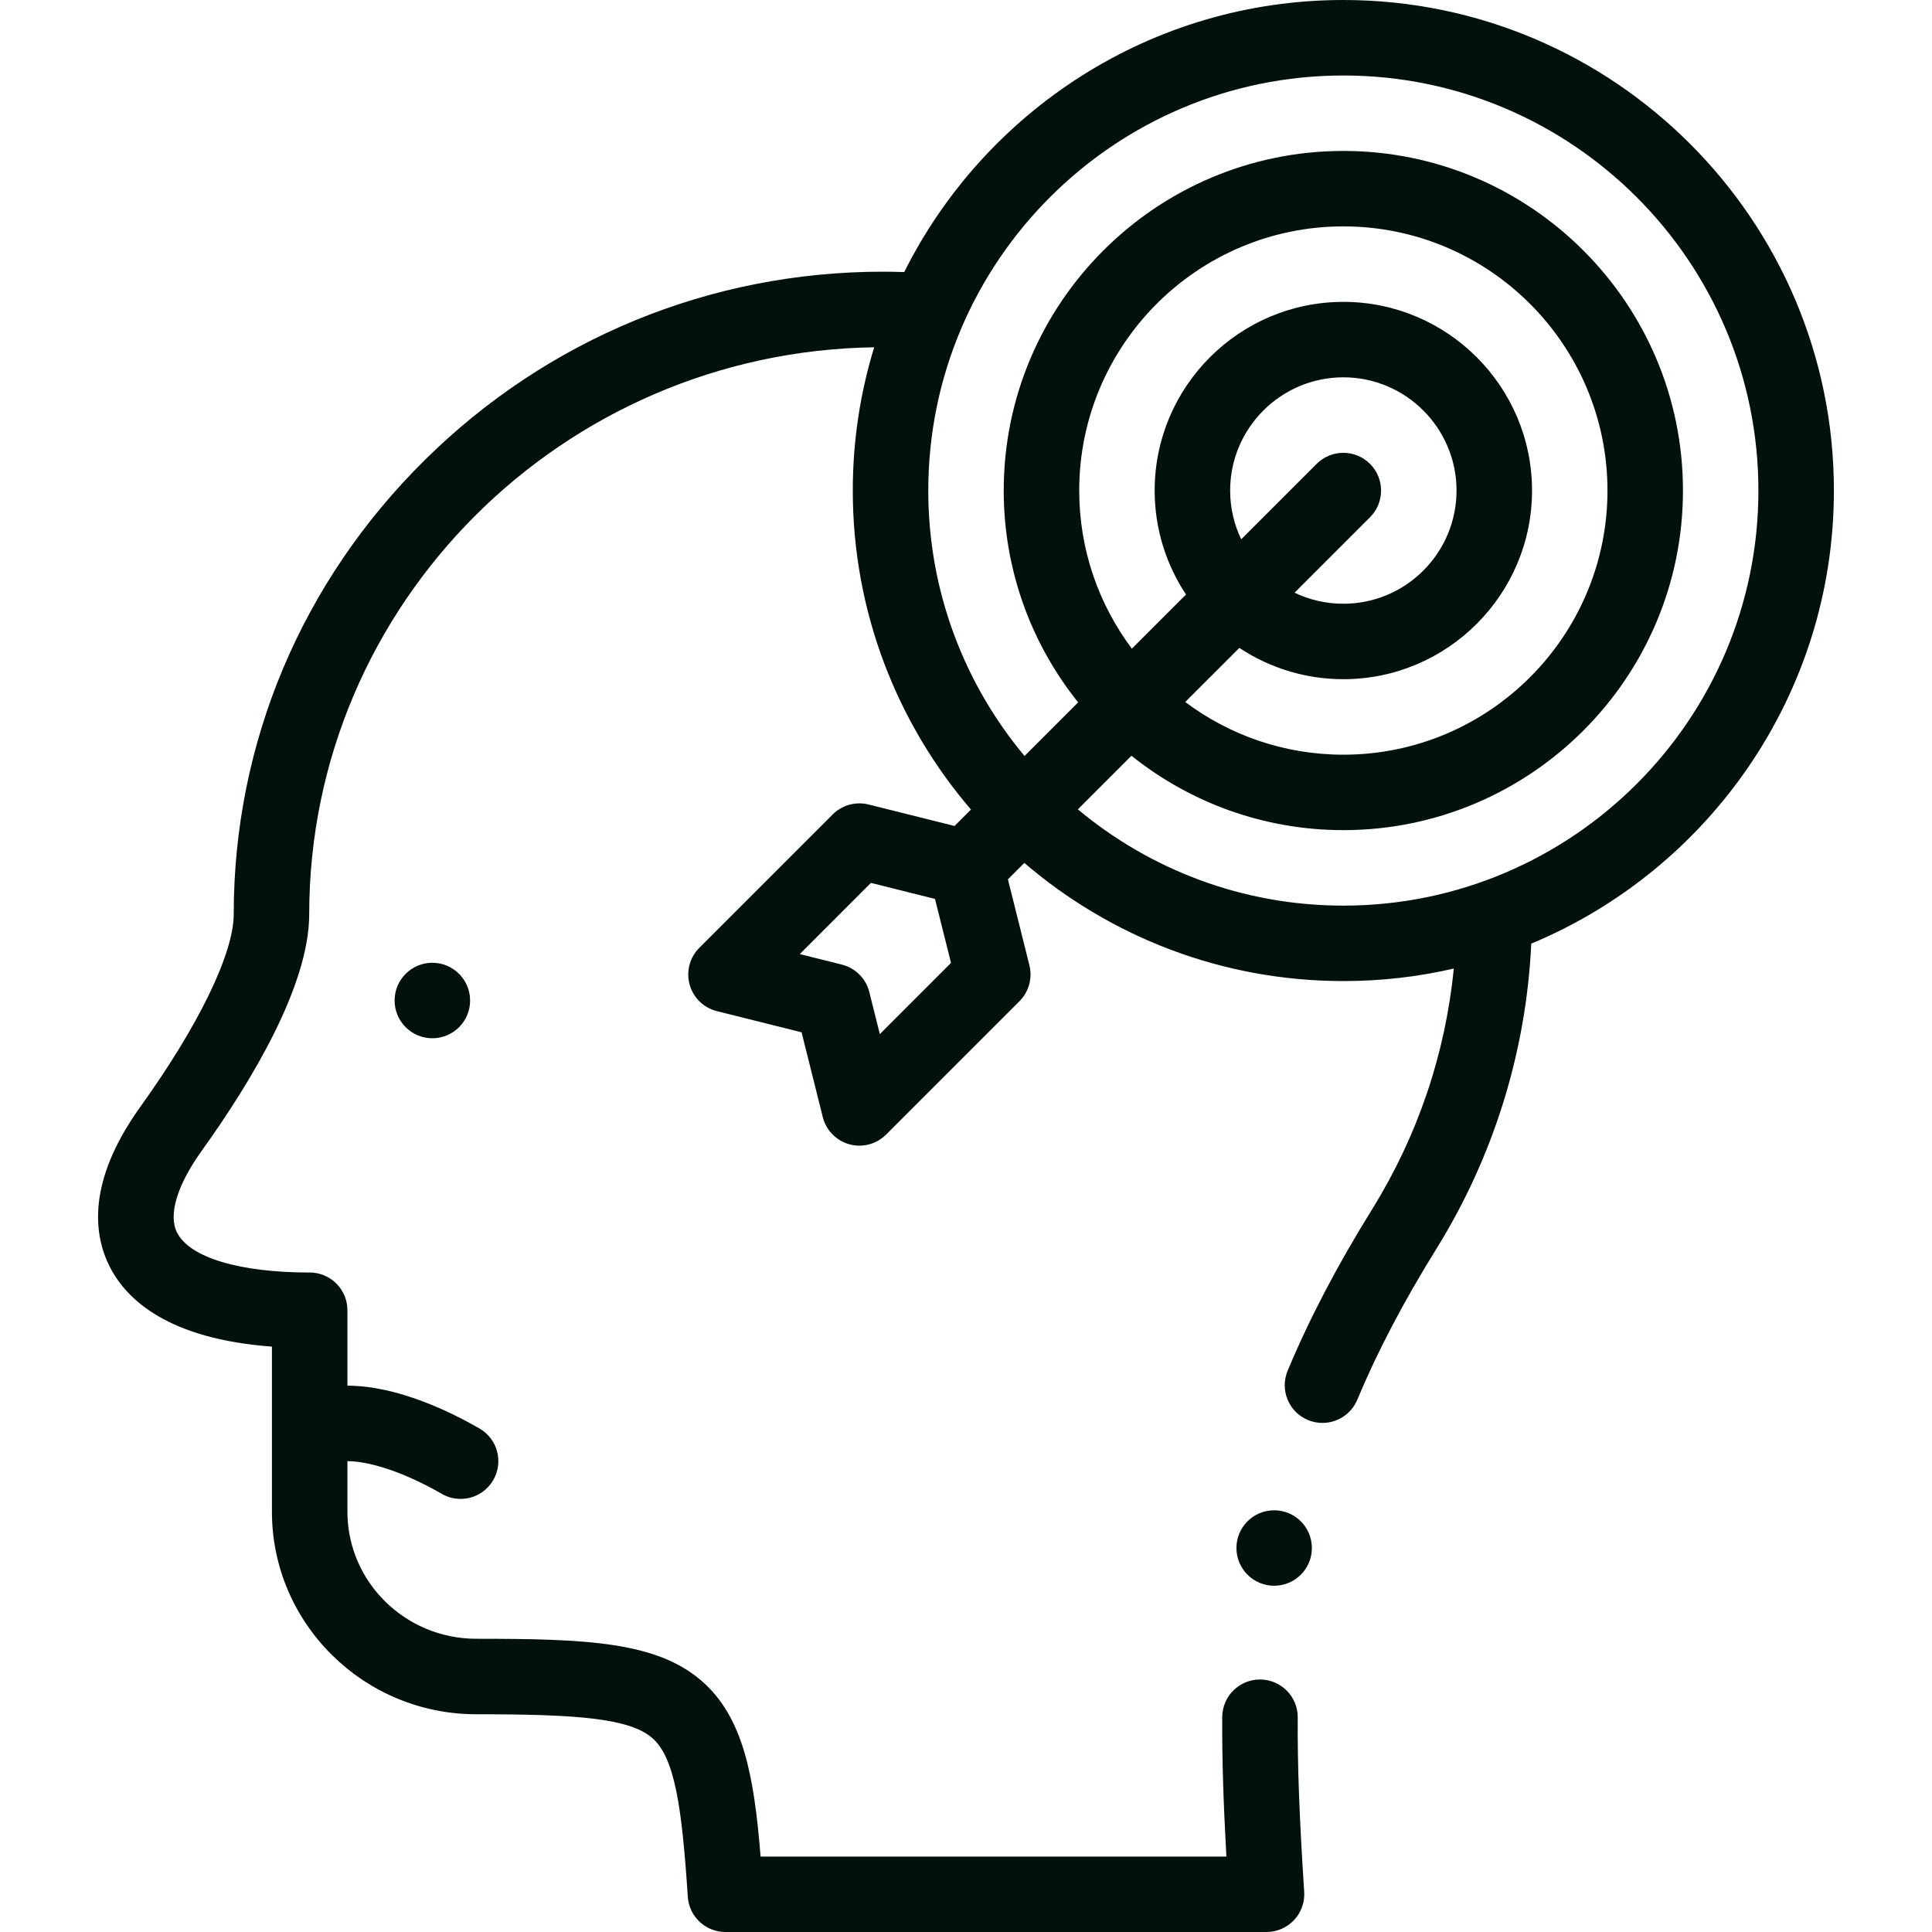 <svg width="40" height="40" viewBox="0 0 40 40" fill="none" xmlns="http://www.w3.org/2000/svg">
<path d="M8.951 19.933C8.519 19.933 8.17 20.283 8.17 20.715C8.17 21.146 8.52 21.496 8.951 21.496C9.383 21.496 9.733 21.146 9.733 20.715C9.733 20.283 9.383 19.933 8.951 19.933H8.951Z" fill="#02110B"/>
<path d="M37.969 10.156C37.969 4.556 33.413 0 27.813 0C23.837 0 20.388 2.297 18.721 5.633C18.573 5.628 18.425 5.625 18.279 5.625C14.705 5.625 11.335 7.011 8.79 9.529C6.242 12.048 4.839 15.386 4.839 18.926C4.839 19.737 4.117 21.228 2.907 22.913C1.782 24.481 1.943 25.585 2.277 26.235C2.628 26.92 3.498 27.723 5.63 27.88V31.299C5.63 33.611 7.528 35.492 9.861 35.492C11.9 35.492 13.023 35.567 13.501 35.981C13.97 36.385 14.118 37.406 14.24 39.27C14.267 39.681 14.608 40 15.019 40H26.222C26.438 40 26.645 39.91 26.792 39.753C26.94 39.595 27.016 39.383 27.002 39.168C26.903 37.657 26.861 36.544 26.868 35.558C26.871 35.127 26.523 34.775 26.092 34.772C26.09 34.772 26.088 34.772 26.087 34.772C25.658 34.772 25.308 35.118 25.305 35.548C25.3 36.38 25.327 37.293 25.391 38.438H15.747C15.611 36.738 15.381 35.54 14.523 34.798C13.585 33.988 12.136 33.929 9.861 33.929C8.39 33.929 7.193 32.749 7.193 31.299V30.252C7.682 30.252 8.412 30.505 9.146 30.928C9.269 31 9.403 31.033 9.536 31.033C9.806 31.033 10.068 30.893 10.213 30.642C10.429 30.269 10.301 29.791 9.927 29.575C9.354 29.244 8.237 28.689 7.193 28.689V27.127C7.193 26.695 6.843 26.346 6.412 26.346C4.958 26.346 3.932 26.038 3.667 25.522C3.479 25.156 3.665 24.538 4.177 23.825C5.192 22.41 6.402 20.413 6.402 18.926C6.402 12.513 11.633 7.286 18.099 7.19C17.811 8.129 17.656 9.125 17.656 10.156C17.656 12.676 18.579 14.984 20.103 16.761L19.763 17.101L17.982 16.656C17.716 16.59 17.434 16.668 17.24 16.862L14.478 19.624C14.279 19.823 14.203 20.113 14.278 20.385C14.353 20.656 14.568 20.866 14.841 20.934L16.596 21.373L17.035 23.128C17.103 23.401 17.313 23.616 17.584 23.691C17.653 23.71 17.723 23.72 17.793 23.72C17.997 23.72 18.197 23.639 18.345 23.491L21.107 20.729C21.301 20.535 21.379 20.253 21.313 19.987L20.868 18.206L21.208 17.866C22.985 19.39 25.293 20.312 27.813 20.312C28.599 20.312 29.364 20.223 30.099 20.053C29.927 21.809 29.354 23.51 28.416 25.024C27.682 26.207 27.108 27.304 26.66 28.378C26.493 28.776 26.681 29.234 27.079 29.4C27.178 29.441 27.28 29.46 27.38 29.46C27.686 29.46 27.976 29.28 28.101 28.98C28.517 27.983 29.054 26.959 29.744 25.847C30.927 23.938 31.599 21.767 31.703 19.537C35.378 18.007 37.969 14.379 37.969 10.156ZM18.216 21.41L17.998 20.539C17.928 20.259 17.71 20.041 17.43 19.971L16.559 19.753L18.032 18.279L19.358 18.611L19.69 19.936L18.216 21.41ZM27.813 18.75C25.724 18.75 23.807 18.001 22.316 16.757L23.426 15.647C24.63 16.61 26.155 17.187 27.813 17.187C31.69 17.187 34.844 14.033 34.844 10.156C34.844 6.279 31.69 3.125 27.813 3.125C23.936 3.125 20.781 6.279 20.781 10.156C20.781 11.814 21.358 13.339 22.322 14.542L21.212 15.652C19.968 14.162 19.219 12.245 19.219 10.156C19.219 5.418 23.074 1.563 27.813 1.563C32.551 1.563 36.406 5.418 36.406 10.156C36.406 14.895 32.551 18.75 27.813 18.75ZM22.344 10.156C22.344 7.141 24.797 4.687 27.813 4.687C30.828 4.687 33.281 7.141 33.281 10.156C33.281 13.172 30.828 15.625 27.813 15.625C26.586 15.625 25.453 15.219 24.539 14.534L25.66 13.414C26.278 13.823 27.018 14.062 27.813 14.062C29.966 14.062 31.719 12.31 31.719 10.156C31.719 8.002 29.966 6.25 27.813 6.25C25.659 6.25 23.906 8.002 23.906 10.156C23.906 10.951 24.146 11.691 24.555 12.309L23.434 13.43C22.75 12.516 22.344 11.383 22.344 10.156ZM25.469 10.156C25.469 8.864 26.52 7.812 27.813 7.812C29.105 7.812 30.156 8.864 30.156 10.156C30.156 11.448 29.105 12.5 27.813 12.5C27.451 12.5 27.109 12.418 26.803 12.271L28.365 10.709C28.67 10.404 28.67 9.909 28.365 9.604C28.06 9.299 27.565 9.299 27.26 9.604L25.698 11.166C25.551 10.86 25.469 10.518 25.469 10.156Z" fill="#02110B"/>
<path d="M26.38 31.269H26.38C25.948 31.269 25.599 31.618 25.599 32.05C25.599 32.481 25.949 32.831 26.38 32.831C26.812 32.831 27.161 32.481 27.161 32.05C27.161 31.618 26.812 31.269 26.38 31.269Z" fill="#02110B"/>
</svg>
